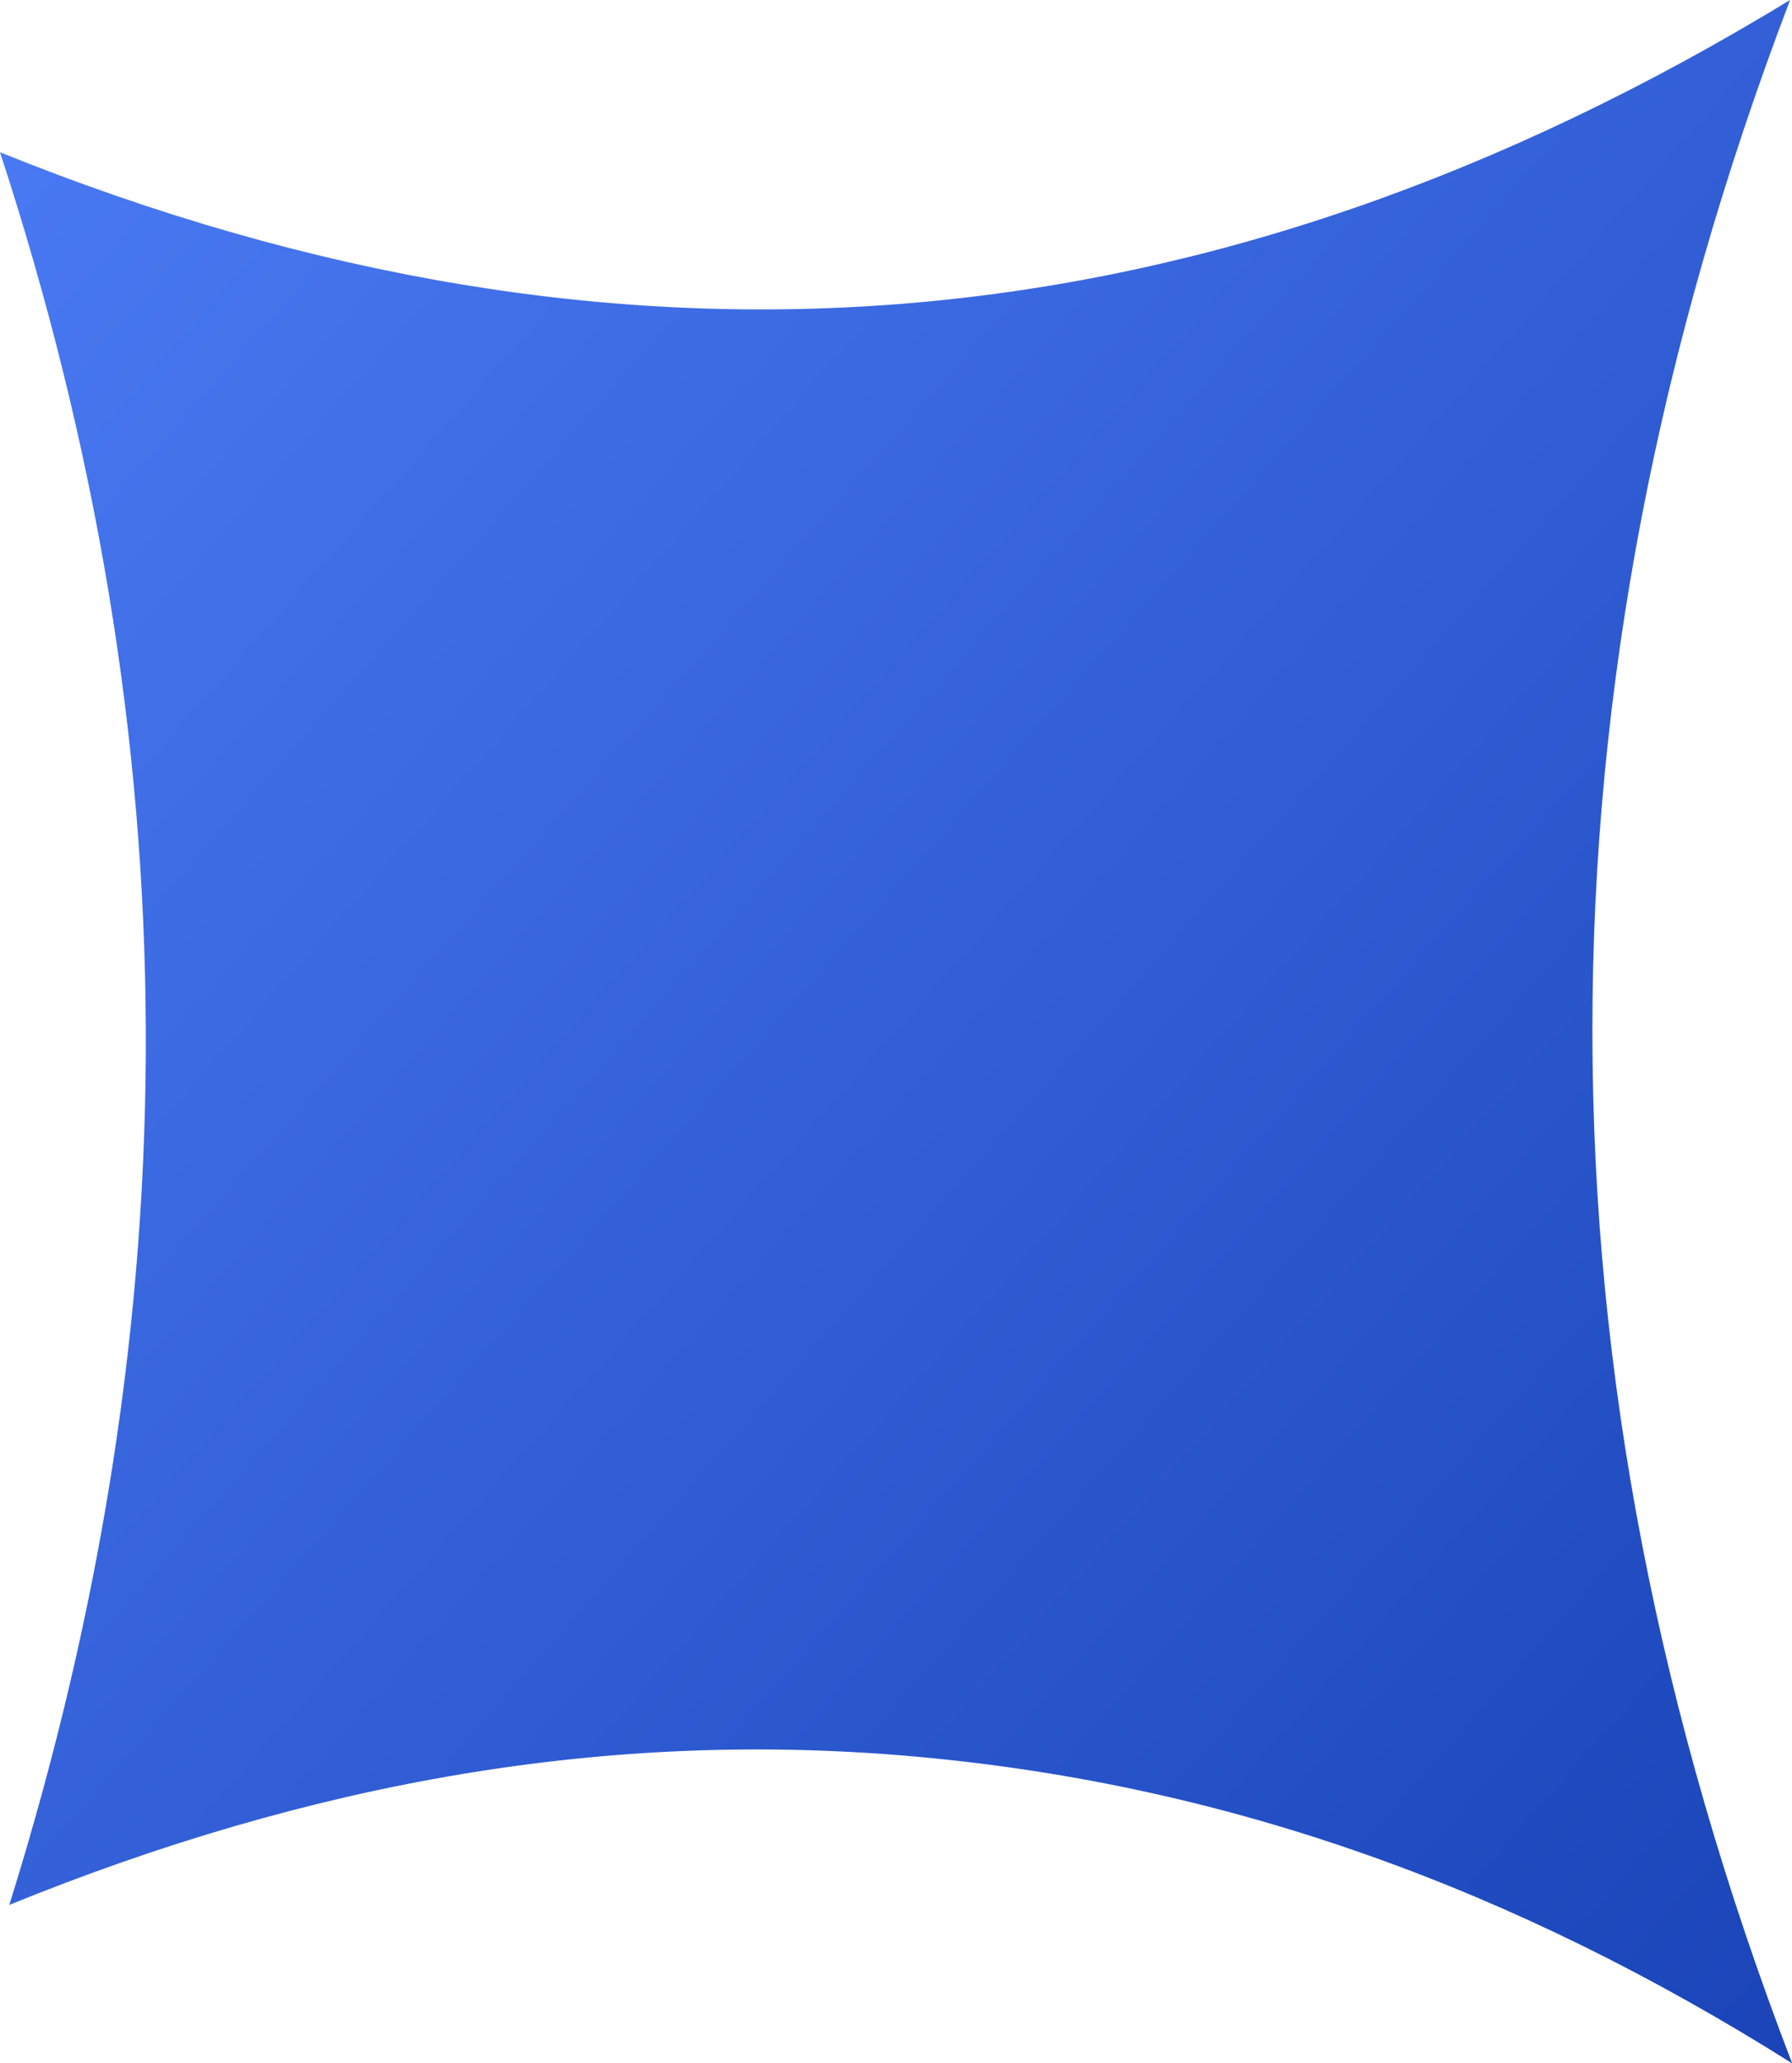 <svg xmlns="http://www.w3.org/2000/svg" viewBox="0 0 121.4 139.73">
  <defs>
    <linearGradient id="logoGradient" x1="0%" y1="0%" x2="100%" y2="100%">
      <stop offset="0%" style="stop-color:#4B7BF5" />
      <stop offset="100%" style="stop-color:#1A44B8" />
    </linearGradient>
  </defs>
  <path 
    fill="url(#logoGradient)"
    d="M0,10.31C42.22,27.36,81.98,23.93,121.27,0c-17.86,46.84-17.9,92.83,.14,139.73-18.82-11.85-38.09-18.82-59.13-20.75-21.13-1.94-41.33,1.76-61.65,10.02C13.09,89.19,13.04,50.14,0,10.31Z"
  />
</svg> 